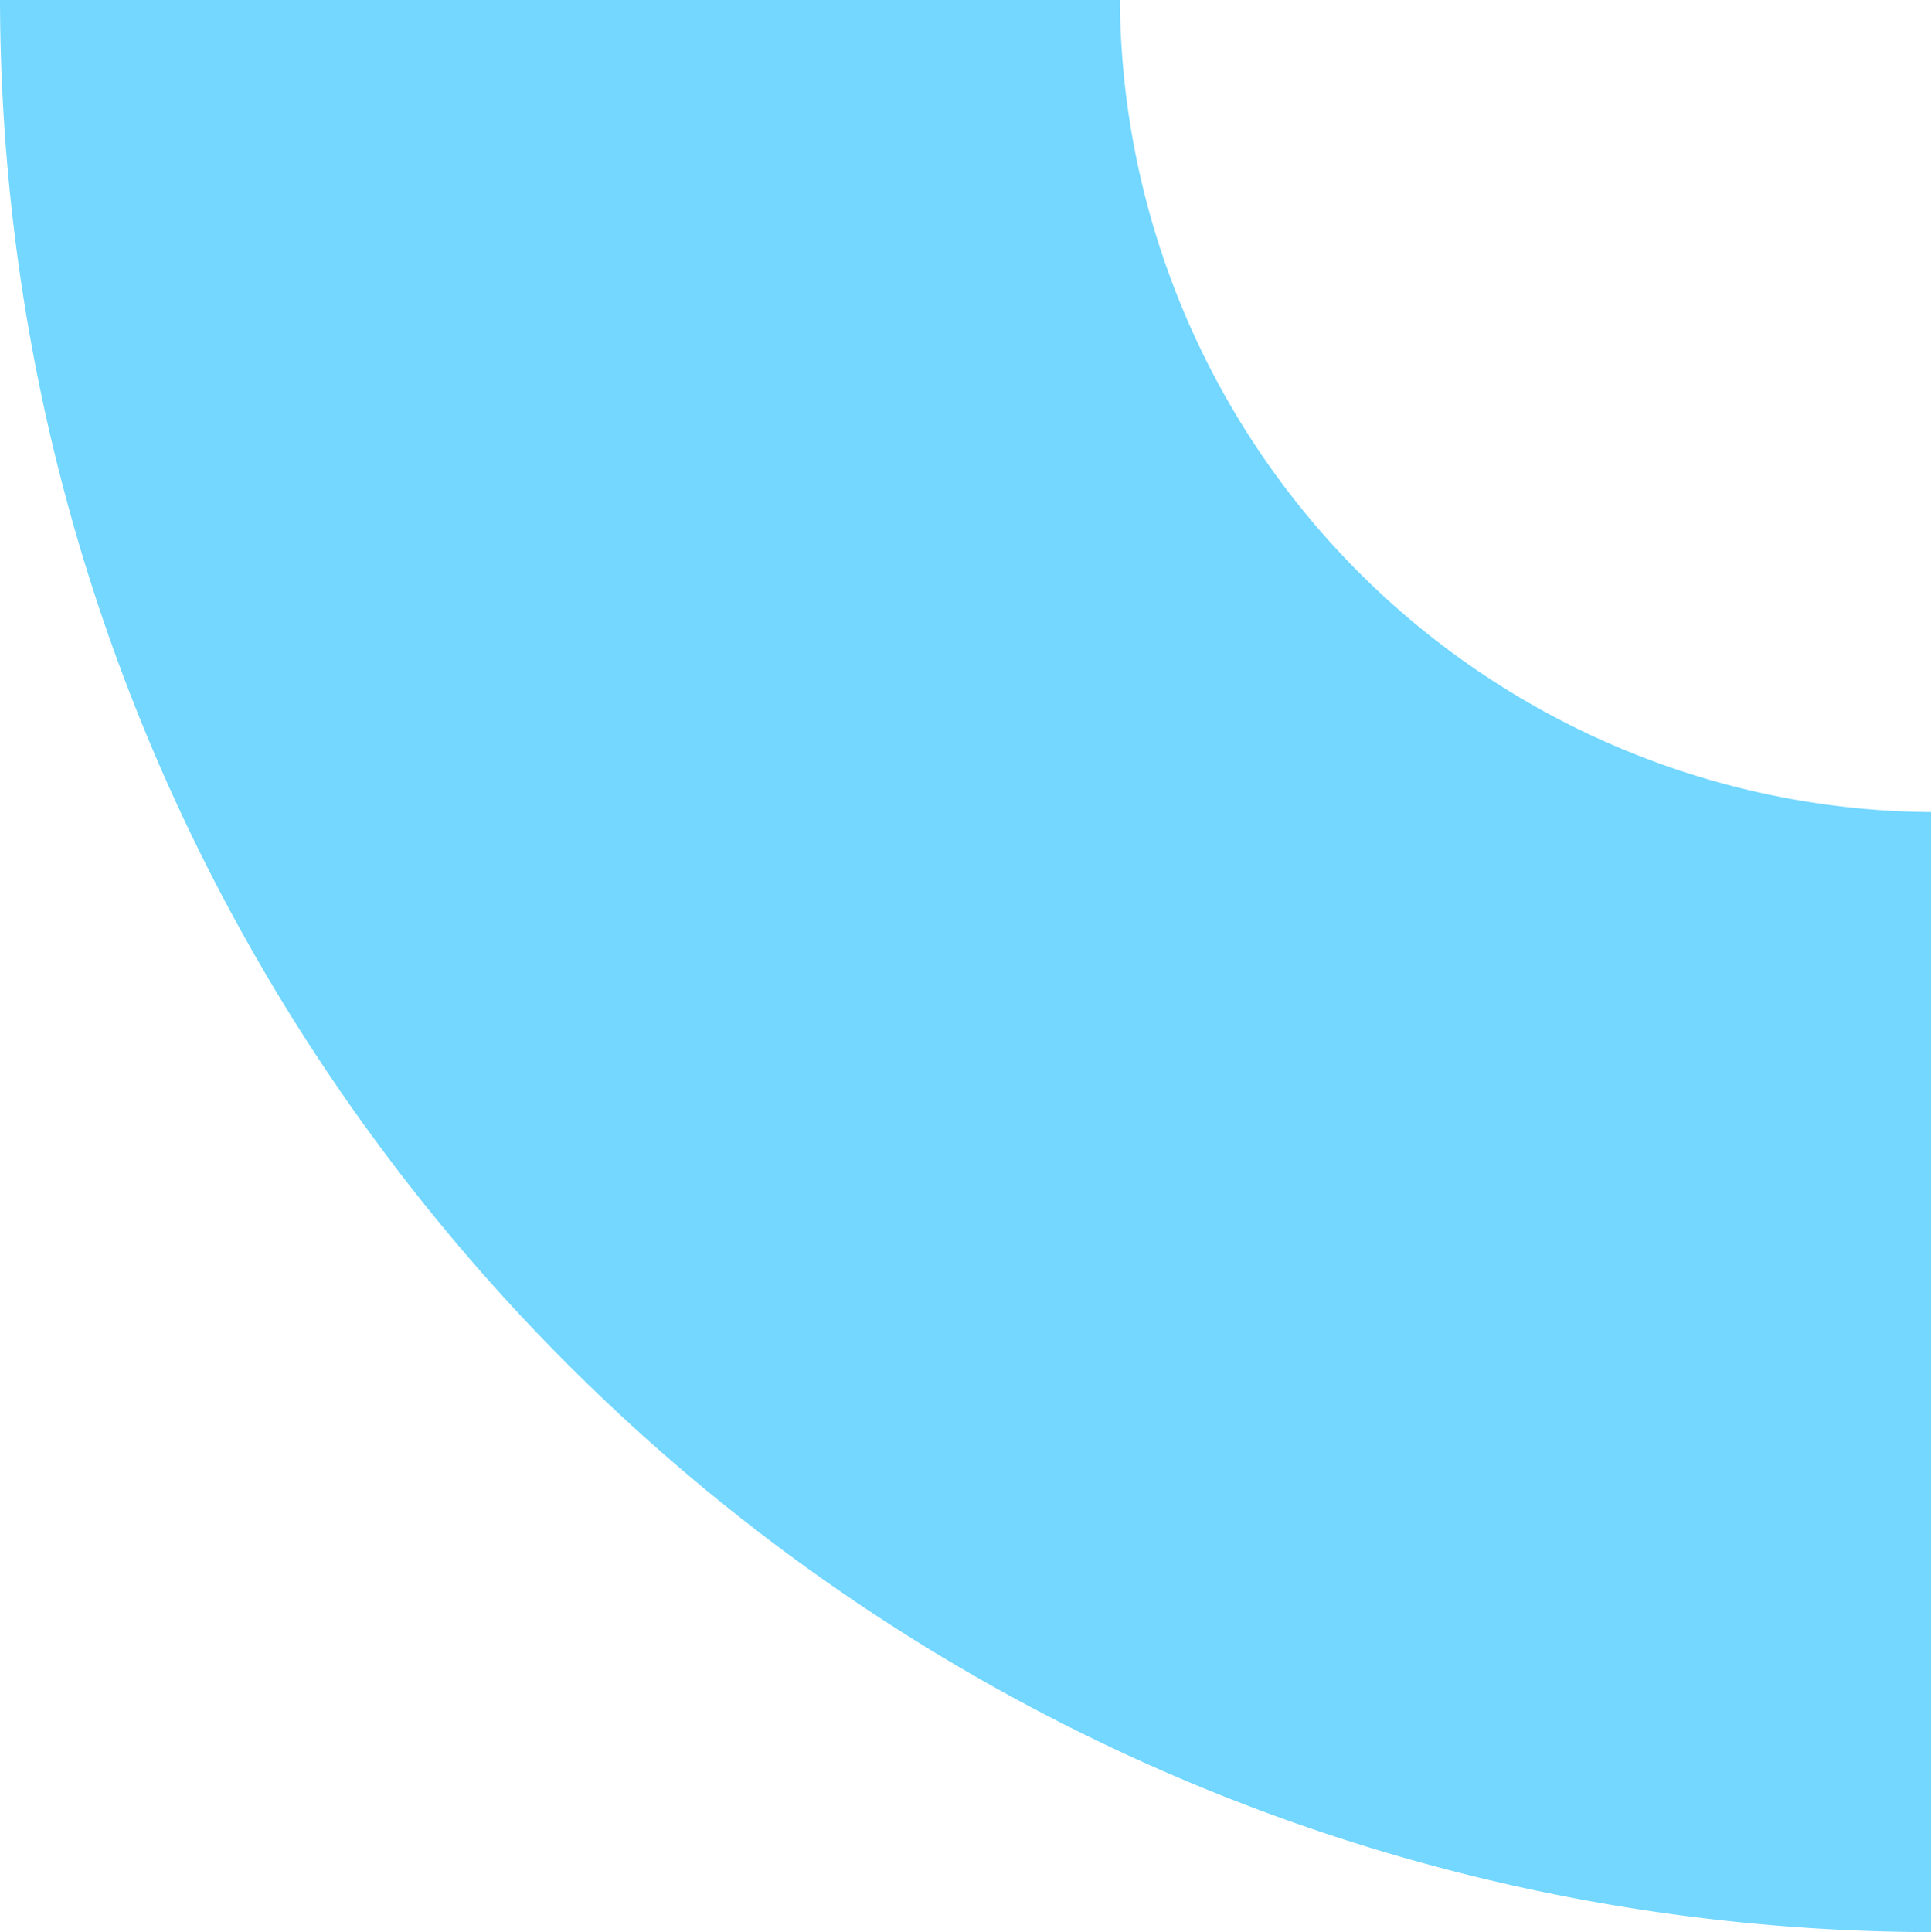 <svg xmlns="http://www.w3.org/2000/svg" xmlns:xlink="http://www.w3.org/1999/xlink" width="140.146" height="140.211" viewBox="0 0 140.146 140.211"><defs><clipPath id="clip-path"><rect id="Rectangle_72" data-name="Rectangle 72" width="140.145" height="140.211" fill="#73d7ff"></rect></clipPath></defs><g id="Groupe_118" data-name="Groupe 118" transform="translate(140.146 140.211) rotate(-180)"><g id="Groupe_92" data-name="Groupe 92" transform="translate(0 0)" clip-path="url(#clip-path)"><path id="Trac&#xE9;_106" data-name="Trac&#xE9; 106" d="M58.868,140.211h81.278C139.981,62.991,77.212.2,0,0V81.278a59.308,59.308,0,0,1,58.868,58.933" transform="translate(0 0.001)" fill="#73d7ff"></path></g></g></svg>